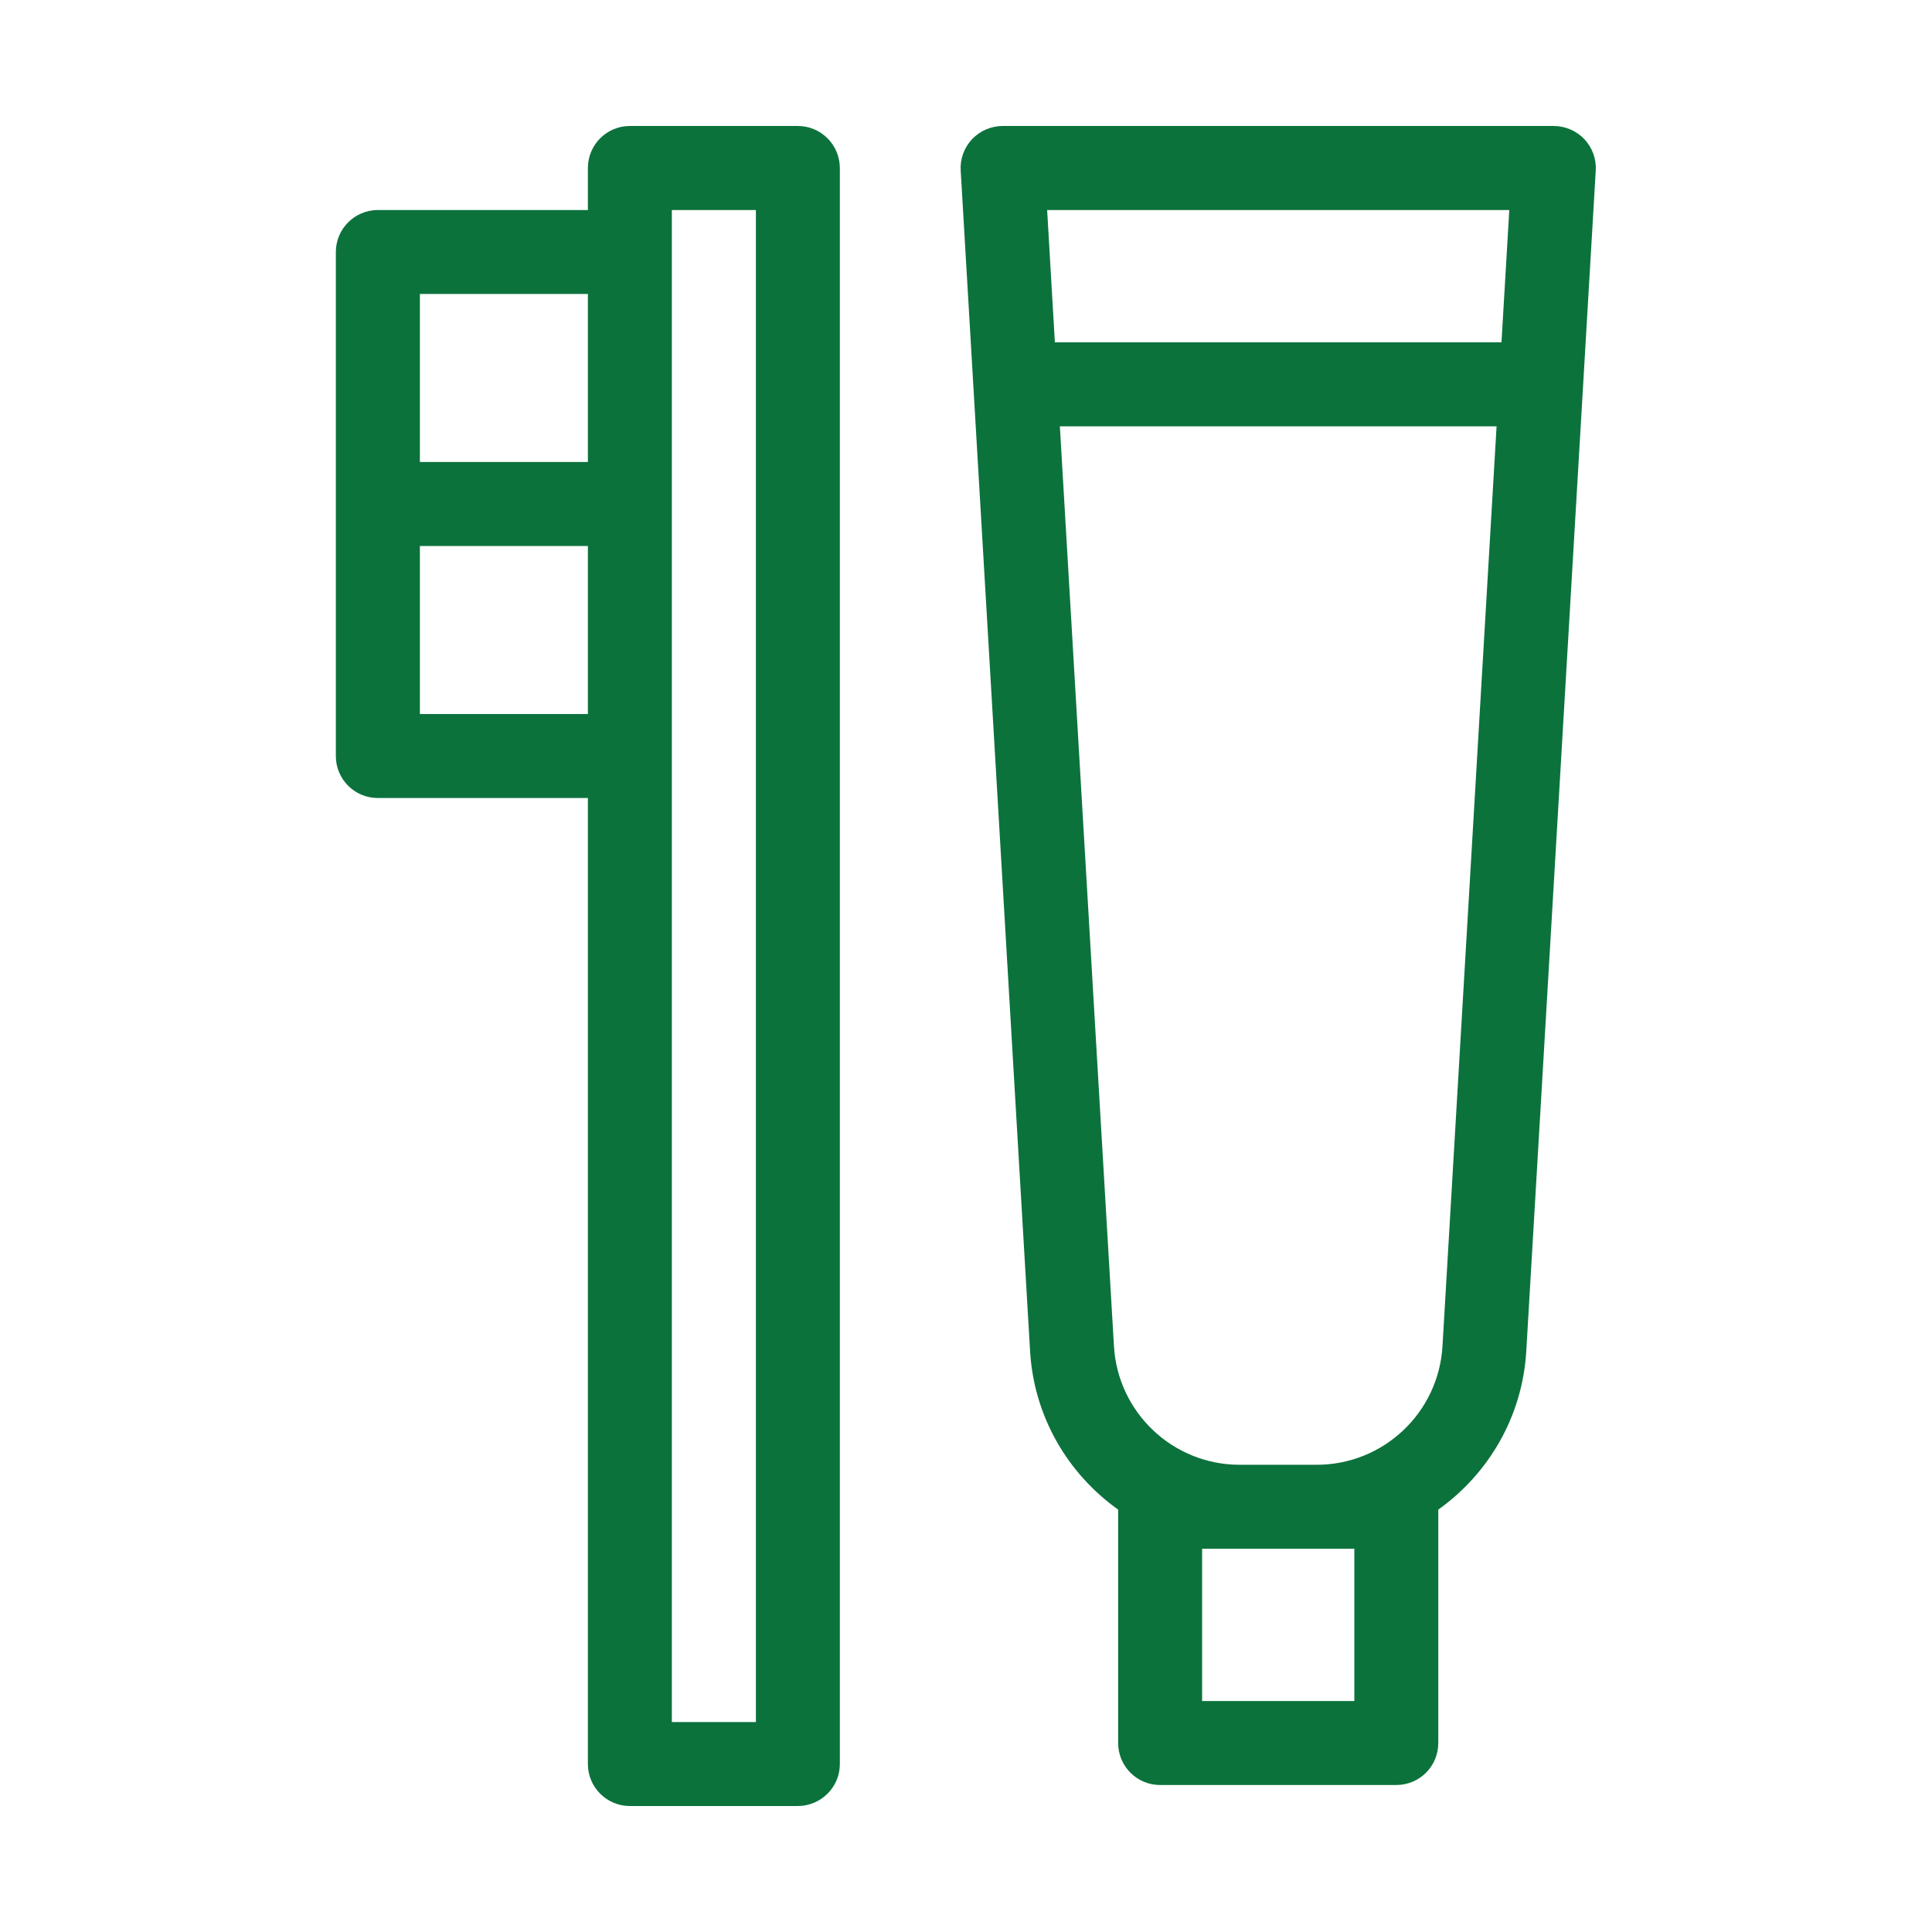 <svg width="24" height="24" viewBox="0 0 24 24" fill="none" xmlns="http://www.w3.org/2000/svg">
<path d="M9.911 1.565C10.199 1.565 10.432 1.799 10.433 2.087V21.913C10.433 22.201 10.199 22.434 9.911 22.435H7.824C7.536 22.435 7.303 22.201 7.303 21.913V9.913H4.693C4.405 9.913 4.172 9.68 4.172 9.392V3.131C4.172 2.843 4.405 2.61 4.693 2.609H7.303V2.087C7.303 1.799 7.536 1.565 7.824 1.565H9.911ZM19.303 1.565C19.446 1.566 19.583 1.625 19.682 1.729C19.78 1.834 19.832 1.975 19.823 2.118L18.96 16.784C18.912 17.601 18.489 18.309 17.867 18.753V21.652C17.867 21.941 17.634 22.174 17.346 22.174H14.411C14.123 22.174 13.89 21.941 13.89 21.652V18.753C13.267 18.309 12.844 17.601 12.796 16.784L11.934 2.118C11.925 1.975 11.977 1.834 12.075 1.729C12.174 1.625 12.311 1.566 12.454 1.565H19.303ZM8.346 21.392H9.39V2.609H8.346V21.392ZM14.933 21.131H16.824V19.239H14.933V21.131ZM13.838 16.723C13.887 17.55 14.572 18.196 15.4 18.196H16.356C17.185 18.196 17.87 17.55 17.919 16.723L18.591 5.296H13.166L13.838 16.723ZM5.216 6.783V8.87H7.303V6.783H5.216ZM5.216 5.739H7.303V3.652H5.216V5.739ZM13.104 4.252H18.652L18.749 2.609H13.008L13.104 4.252Z" fill="#0C723C"/>
</svg>
